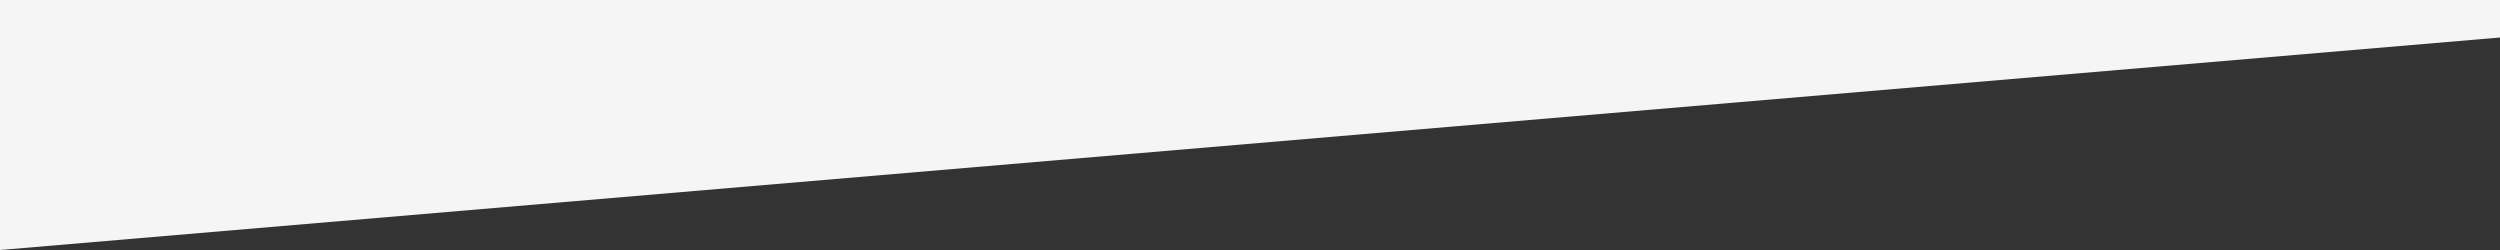 <?xml version="1.0" encoding="UTF-8"?>
<!-- Generator: Adobe Illustrator 25.2.1, SVG Export Plug-In . SVG Version: 6.00 Build 0)  -->
<svg version="1.1" id="Calque_1" xmlns="http://www.w3.org/2000/svg" xmlns:xlink="http://www.w3.org/1999/xlink" x="0px" y="0px" viewBox="0 0 2000 200" style="enable-background:new 0 0 2000 200;" xml:space="preserve" preserveAspectRatio="none">
<rect x="0" y="0" width="2000" height="200" fill="#333333" stroke="none"/>
<style type="text/css">
	.st0{fill:#F5F5F5;}
</style>
<g>
	<polygon class="st0" points="2000,0 0,0 0,200 2000,30  "/>
</g>
<script xmlns=""/></svg>